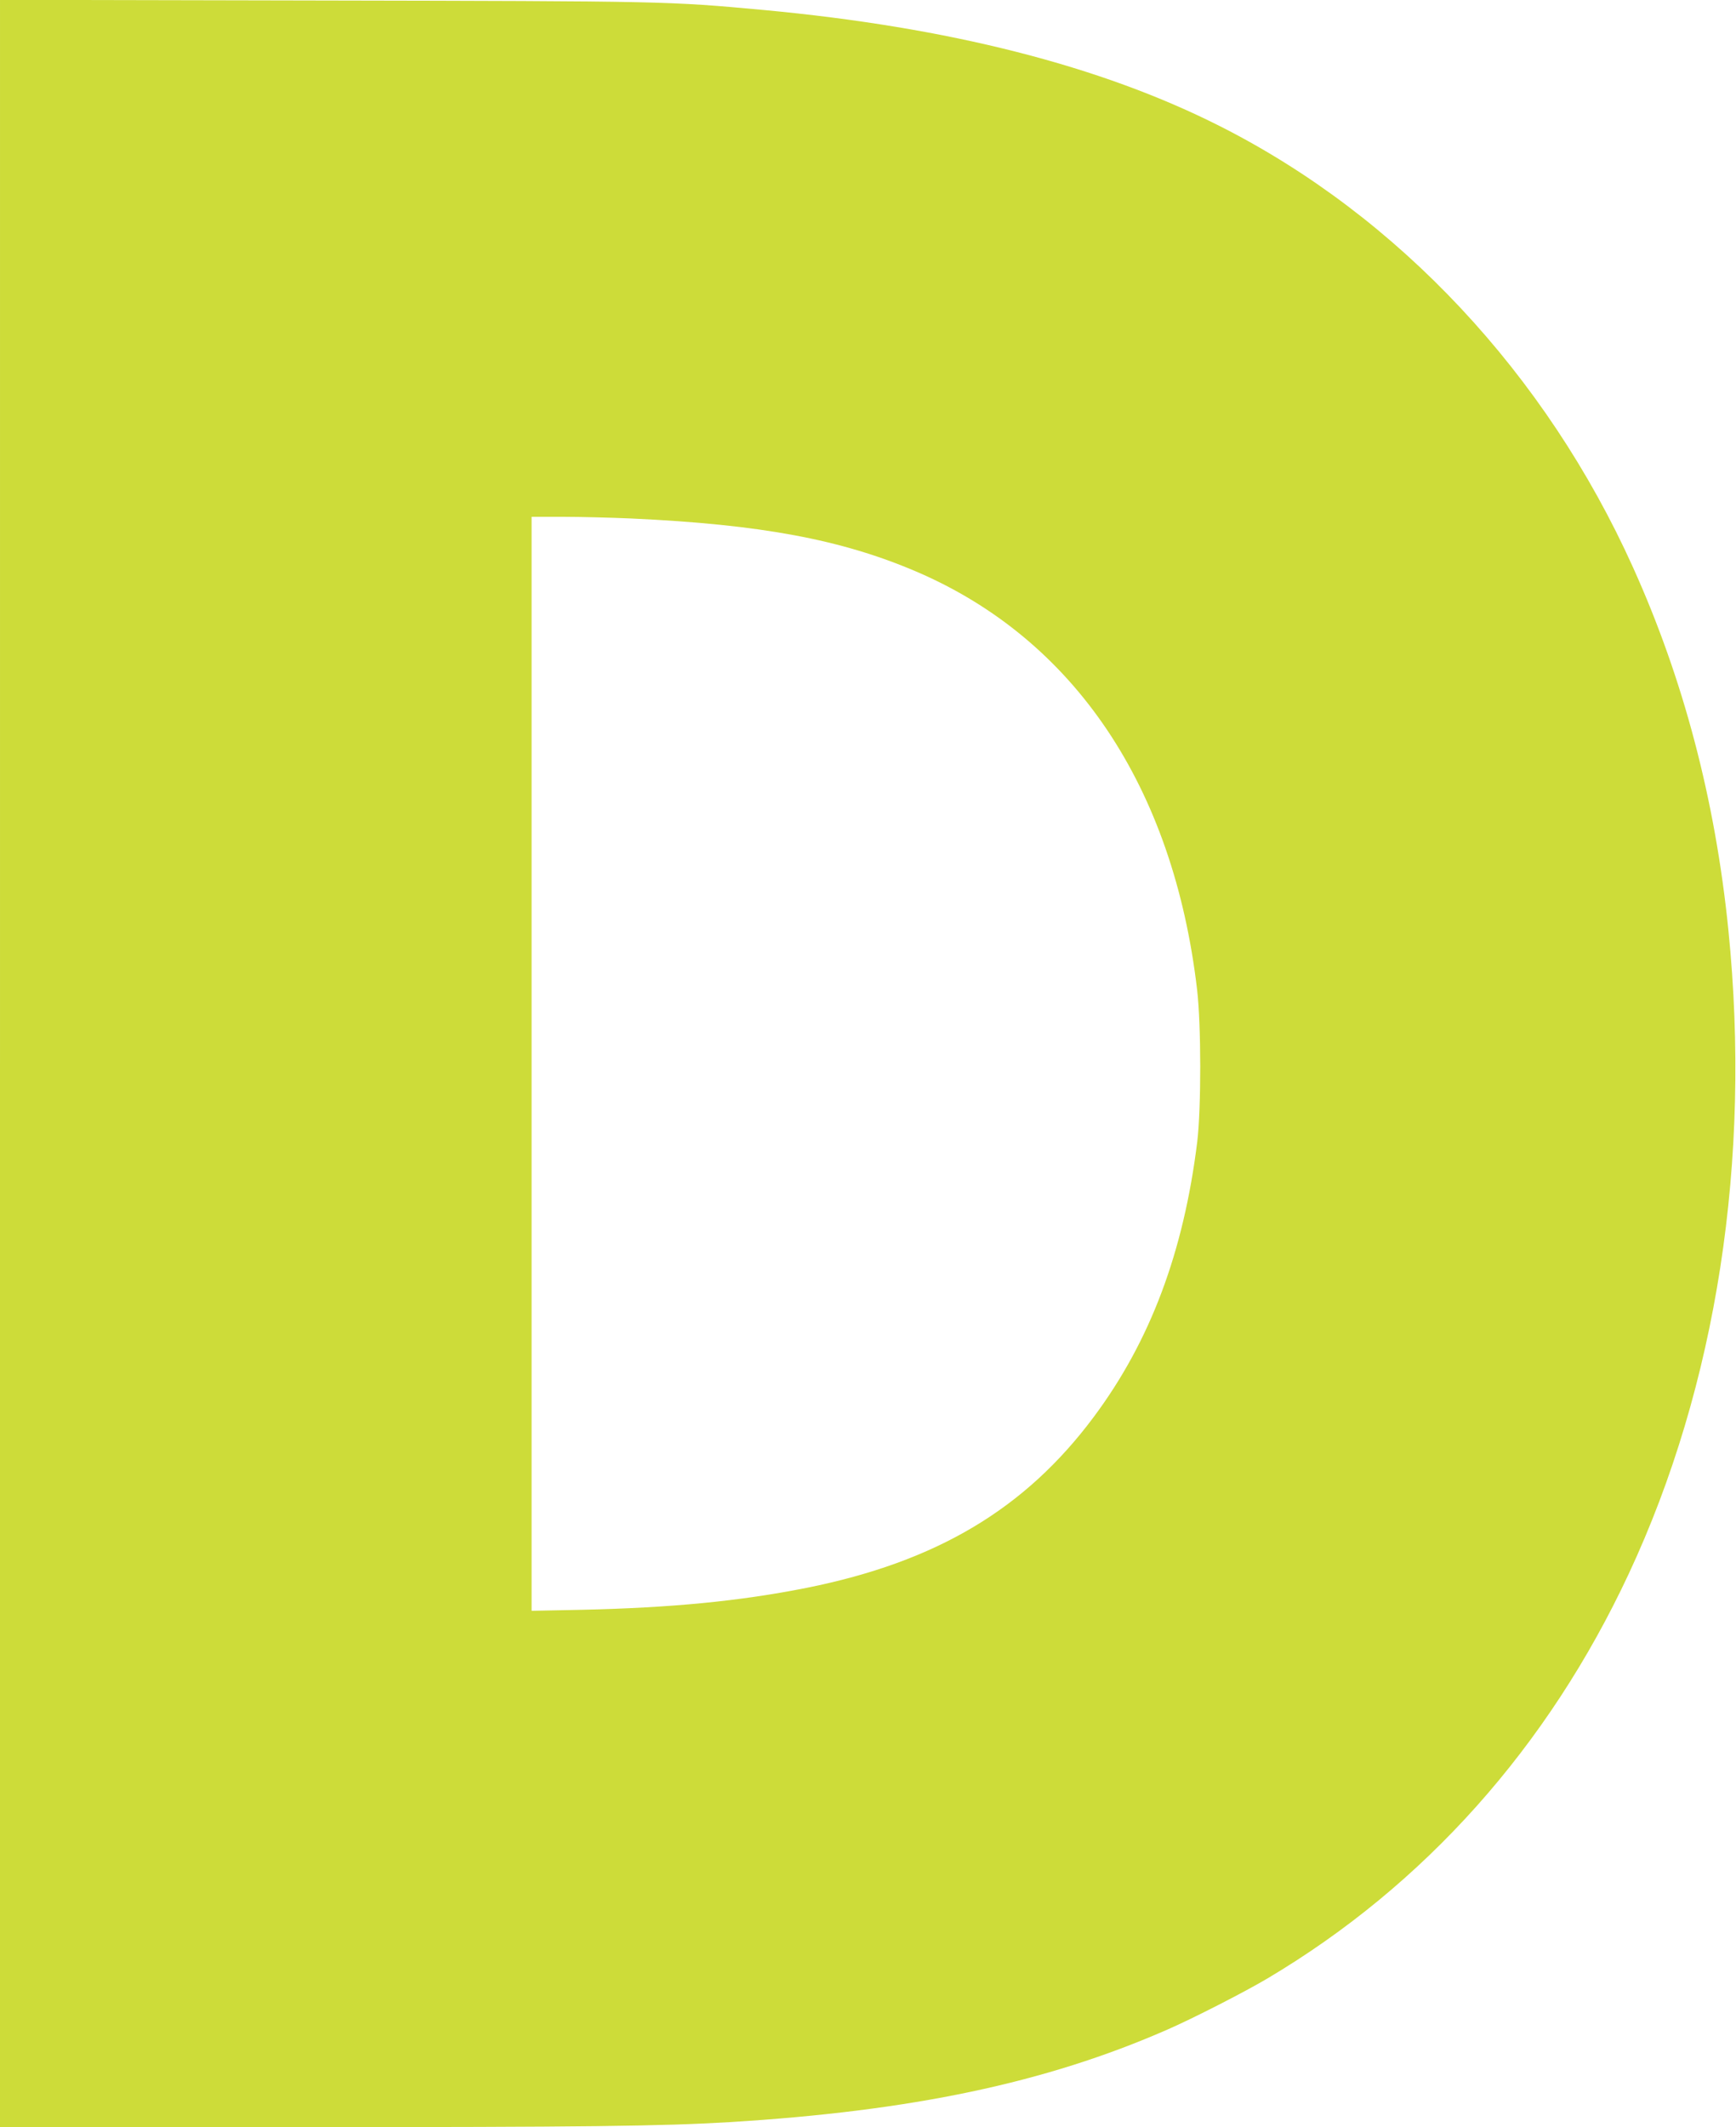 <?xml version="1.0" standalone="no"?>
<!DOCTYPE svg PUBLIC "-//W3C//DTD SVG 20010904//EN"
 "http://www.w3.org/TR/2001/REC-SVG-20010904/DTD/svg10.dtd">
<svg version="1.0" xmlns="http://www.w3.org/2000/svg"
 width="1045pt" height="1280pt" viewBox="0 0 1045 1280"
 preserveAspectRatio="xMidYMid meet">
<g transform="translate(0,1280) scale(0.1,-0.1)"
fill="#cddc39" stroke="none">
<path d="M0 6401 l0 -6401 1818 0 c1705 0 2170 6 2572 30 1099 67 1904 236
2635 556 152 66 467 227 605 309 945 561 1688 1393 2175 2436 529 1132 739
2489 599 3874 -79 781 -270 1508 -574 2181 -525 1164 -1413 2112 -2485 2654
-719 364 -1631 596 -2750 700 -575 53 -585 53 -2657 57 l-1938 4 0 -6400z
m3800 3279 c779 -36 1264 -126 1717 -320 951 -408 1546 -1294 1689 -2515 25
-213 25 -713 1 -915 -82 -665 -283 -1200 -622 -1655 -413 -555 -947 -873
-1730 -1030 -403 -80 -814 -120 -1357 -132 l-298 -6 0 3291 0 3292 193 0 c105
0 289 -5 407 -10z"/>
</g>
</svg>
